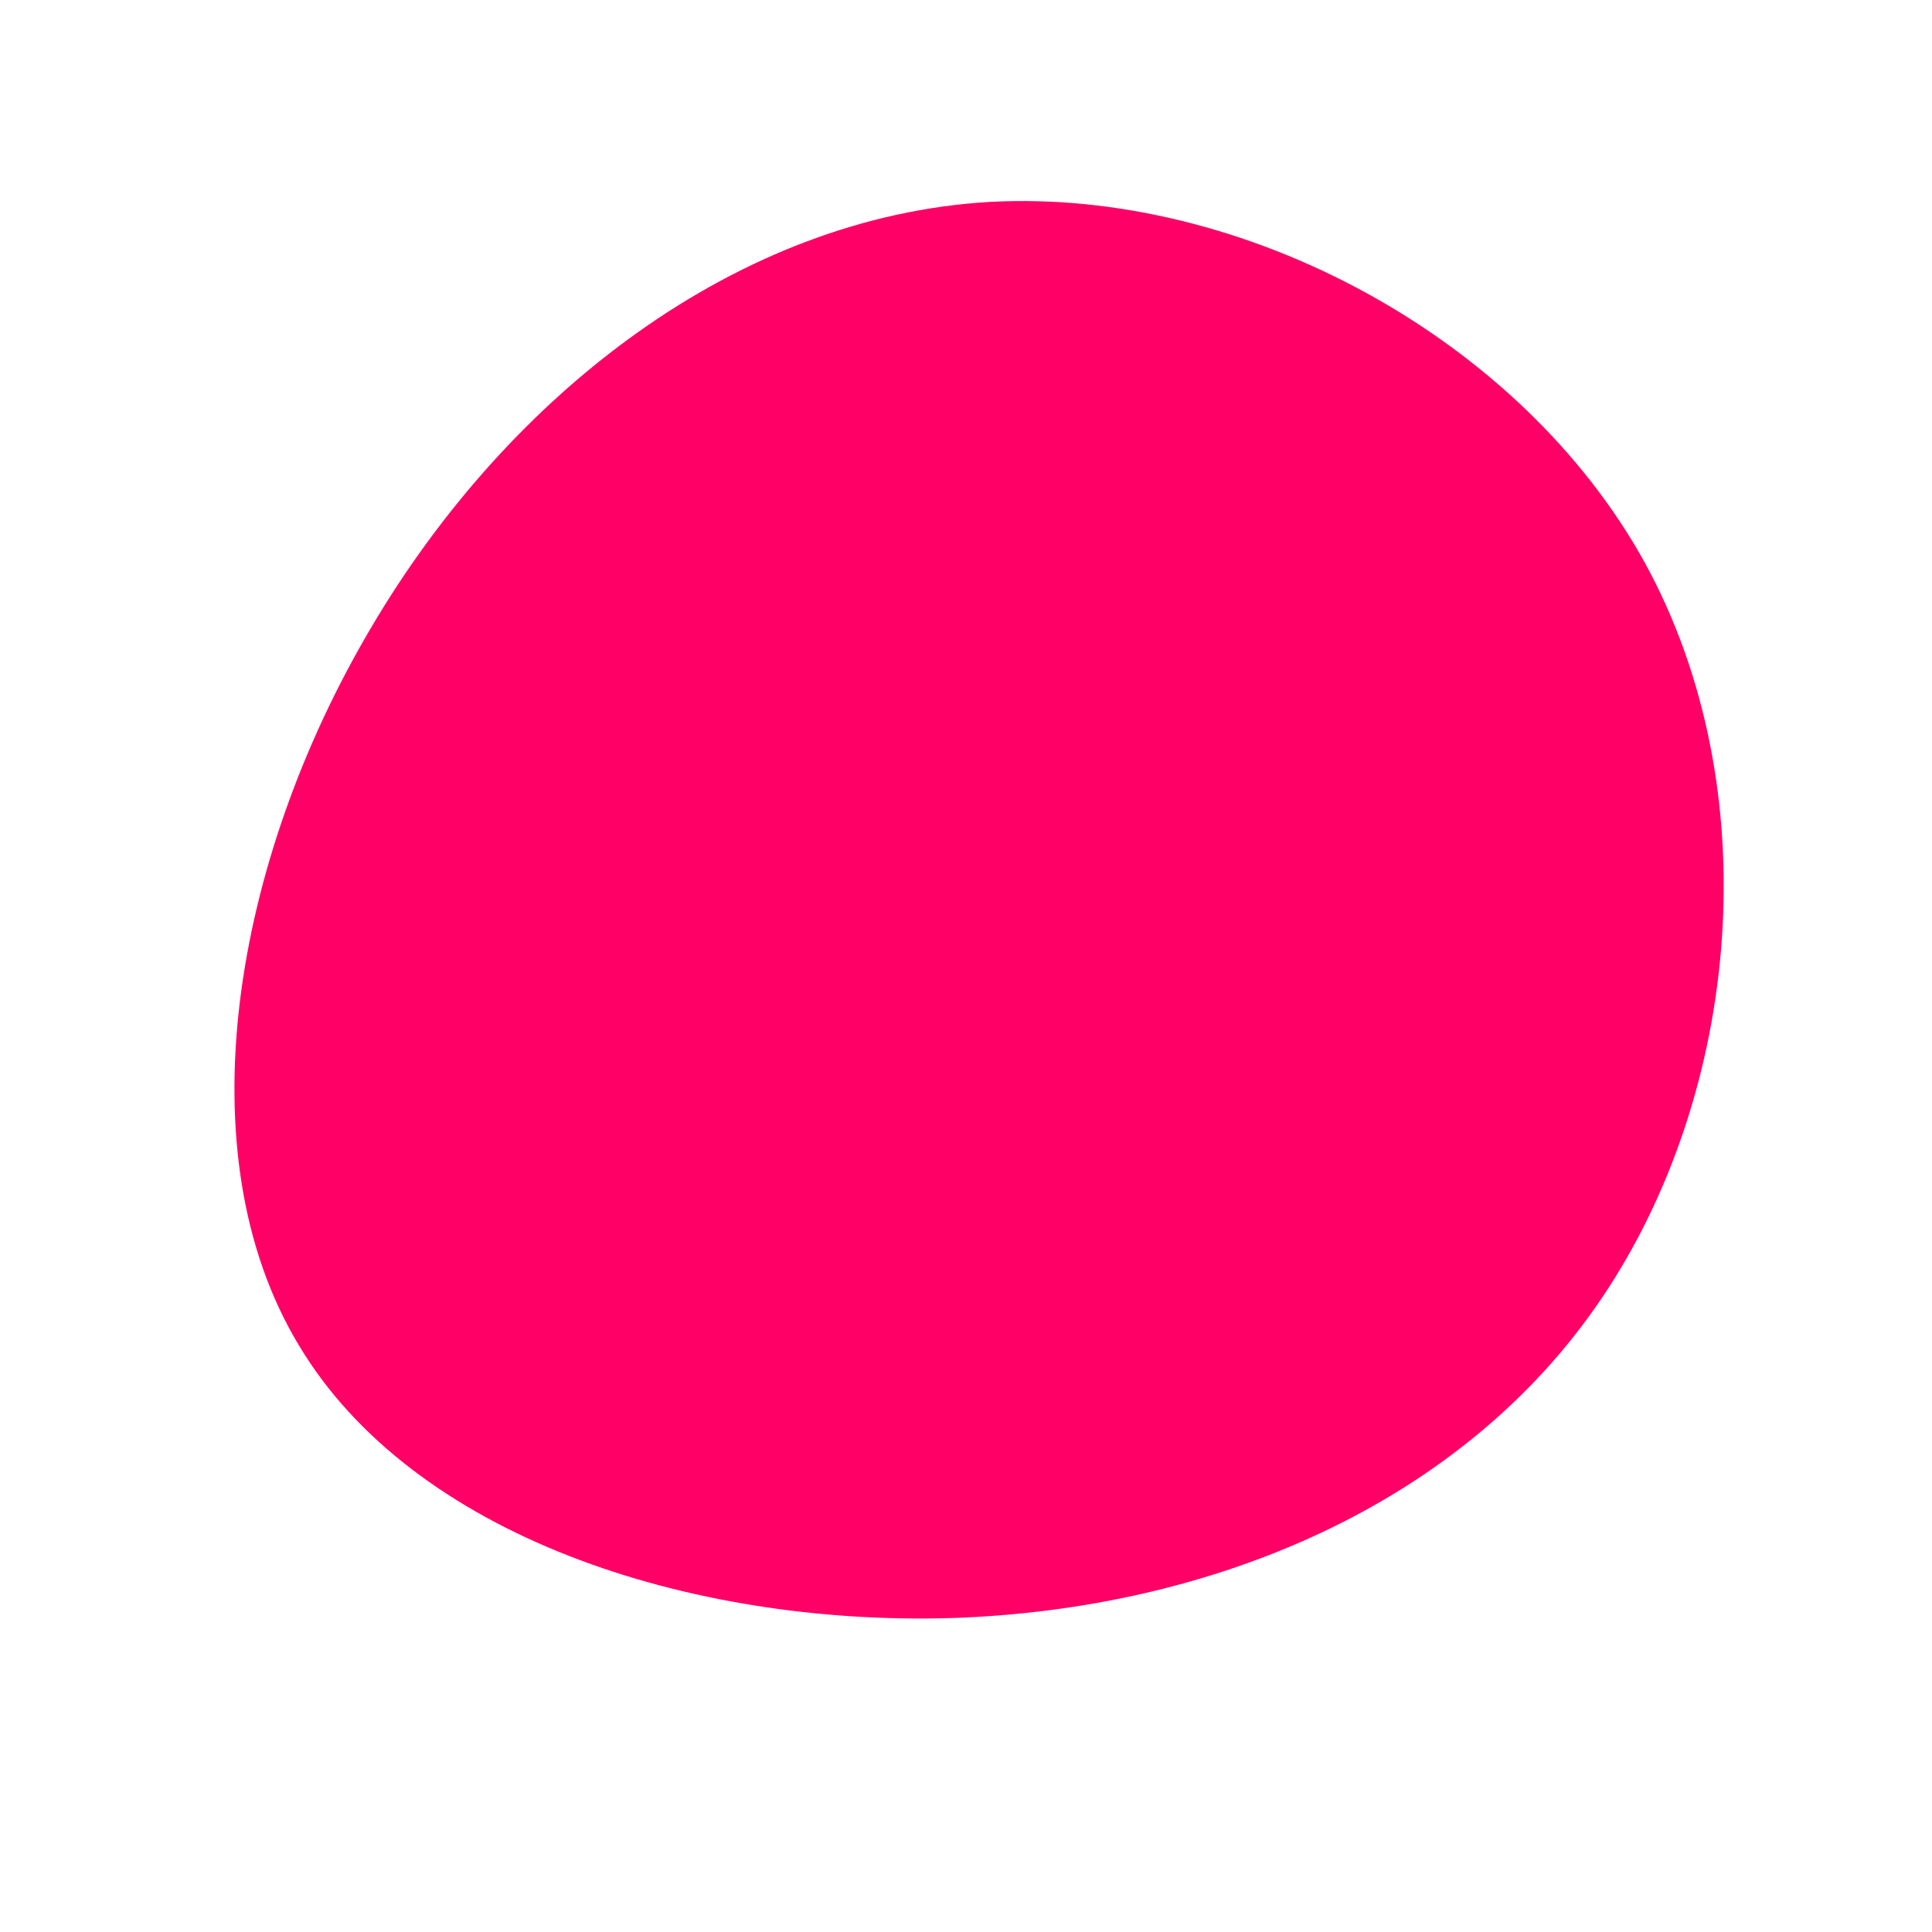<?xml version="1.0" standalone="no"?>
<svg viewBox="0 0 200 200" xmlns="http://www.w3.org/2000/svg">
  <path fill="#FF0066" d="M70.3,-41.7C83.1,-18.3,80.2,13.1,65.8,34.4C51.5,55.6,25.7,66.6,-1.5,67.5C-28.7,68.3,-57.3,59,-69.1,39.2C-81,19.4,-75.9,-10.8,-61.6,-35C-47.3,-59.3,-23.6,-77.6,2.5,-79.1C28.7,-80.5,57.4,-65.1,70.3,-41.7Z" transform="translate(100 100)" />
</svg>
